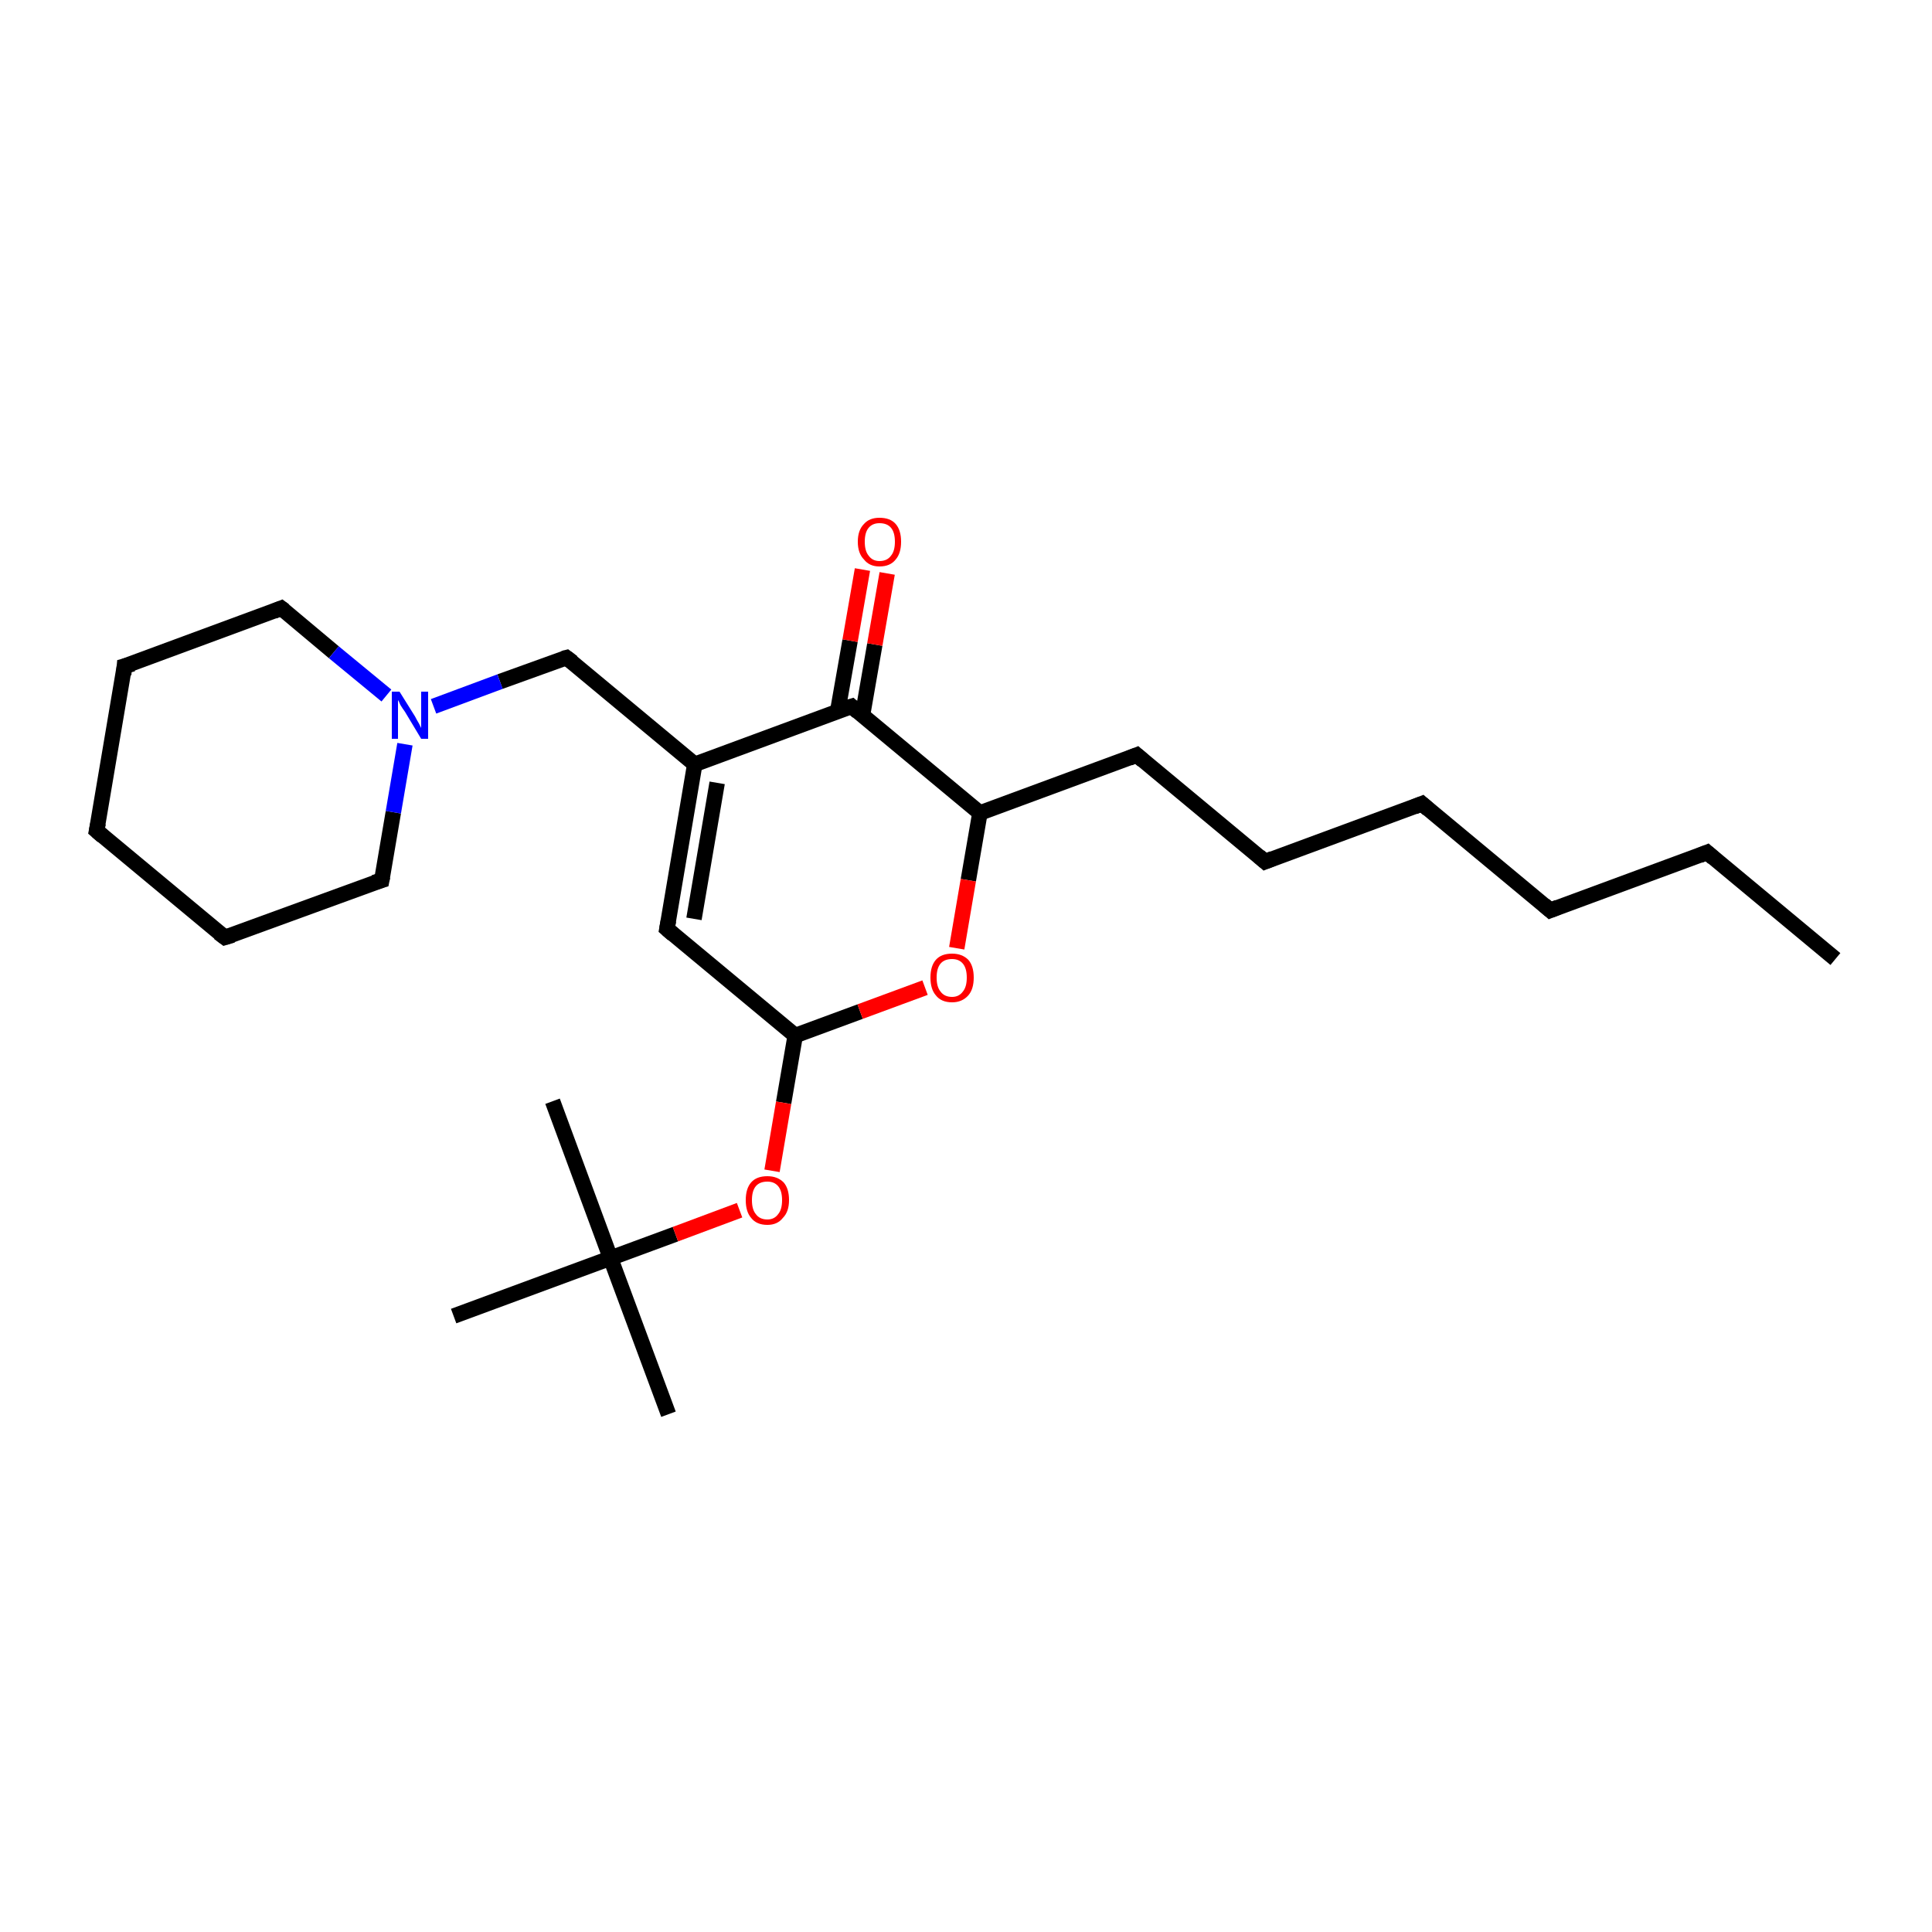 <?xml version='1.0' encoding='iso-8859-1'?>
<svg version='1.1' baseProfile='full'
              xmlns='http://www.w3.org/2000/svg'
                      xmlns:rdkit='http://www.rdkit.org/xml'
                      xmlns:xlink='http://www.w3.org/1999/xlink'
                  xml:space='preserve'
width='250px' height='250px' viewBox='0 0 250 250'>
<!-- END OF HEADER -->
<rect style='opacity:1.0;fill:#FFFFFF;stroke:none' width='250.0' height='250.0' x='0.0' y='0.0'> </rect>
<path class='bond-0 atom-0 atom-4' d='M 237.5,124.1 L 220.9,110.3' style='fill:none;fill-rule:evenodd;stroke:#000000;stroke-width:2.0px;stroke-linecap:butt;stroke-linejoin:miter;stroke-opacity:1' />
<path class='bond-1 atom-1 atom-20' d='M 86.5,183.0 L 79.0,162.8' style='fill:none;fill-rule:evenodd;stroke:#000000;stroke-width:2.0px;stroke-linecap:butt;stroke-linejoin:miter;stroke-opacity:1' />
<path class='bond-2 atom-2 atom-20' d='M 71.5,142.5 L 79.0,162.8' style='fill:none;fill-rule:evenodd;stroke:#000000;stroke-width:2.0px;stroke-linecap:butt;stroke-linejoin:miter;stroke-opacity:1' />
<path class='bond-3 atom-3 atom-20' d='M 58.7,170.3 L 79.0,162.8' style='fill:none;fill-rule:evenodd;stroke:#000000;stroke-width:2.0px;stroke-linecap:butt;stroke-linejoin:miter;stroke-opacity:1' />
<path class='bond-4 atom-4 atom-5' d='M 220.9,110.3 L 200.6,117.8' style='fill:none;fill-rule:evenodd;stroke:#000000;stroke-width:2.0px;stroke-linecap:butt;stroke-linejoin:miter;stroke-opacity:1' />
<path class='bond-5 atom-5 atom-6' d='M 200.6,117.8 L 184.0,104.0' style='fill:none;fill-rule:evenodd;stroke:#000000;stroke-width:2.0px;stroke-linecap:butt;stroke-linejoin:miter;stroke-opacity:1' />
<path class='bond-6 atom-6 atom-8' d='M 184.0,104.0 L 163.7,111.5' style='fill:none;fill-rule:evenodd;stroke:#000000;stroke-width:2.0px;stroke-linecap:butt;stroke-linejoin:miter;stroke-opacity:1' />
<path class='bond-7 atom-7 atom-9' d='M 12.5,107.5 L 16.1,86.2' style='fill:none;fill-rule:evenodd;stroke:#000000;stroke-width:2.0px;stroke-linecap:butt;stroke-linejoin:miter;stroke-opacity:1' />
<path class='bond-8 atom-7 atom-10' d='M 12.5,107.5 L 29.1,121.3' style='fill:none;fill-rule:evenodd;stroke:#000000;stroke-width:2.0px;stroke-linecap:butt;stroke-linejoin:miter;stroke-opacity:1' />
<path class='bond-9 atom-8 atom-11' d='M 163.7,111.5 L 147.1,97.7' style='fill:none;fill-rule:evenodd;stroke:#000000;stroke-width:2.0px;stroke-linecap:butt;stroke-linejoin:miter;stroke-opacity:1' />
<path class='bond-10 atom-9 atom-12' d='M 16.1,86.2 L 36.4,78.7' style='fill:none;fill-rule:evenodd;stroke:#000000;stroke-width:2.0px;stroke-linecap:butt;stroke-linejoin:miter;stroke-opacity:1' />
<path class='bond-11 atom-10 atom-13' d='M 29.1,121.3 L 49.4,113.9' style='fill:none;fill-rule:evenodd;stroke:#000000;stroke-width:2.0px;stroke-linecap:butt;stroke-linejoin:miter;stroke-opacity:1' />
<path class='bond-12 atom-11 atom-17' d='M 147.1,97.7 L 126.8,105.2' style='fill:none;fill-rule:evenodd;stroke:#000000;stroke-width:2.0px;stroke-linecap:butt;stroke-linejoin:miter;stroke-opacity:1' />
<path class='bond-13 atom-12 atom-21' d='M 36.4,78.7 L 43.2,84.4' style='fill:none;fill-rule:evenodd;stroke:#000000;stroke-width:2.0px;stroke-linecap:butt;stroke-linejoin:miter;stroke-opacity:1' />
<path class='bond-13 atom-12 atom-21' d='M 43.2,84.4 L 50.0,90.0' style='fill:none;fill-rule:evenodd;stroke:#0000FF;stroke-width:2.0px;stroke-linecap:butt;stroke-linejoin:miter;stroke-opacity:1' />
<path class='bond-14 atom-13 atom-21' d='M 49.4,113.9 L 50.9,105.1' style='fill:none;fill-rule:evenodd;stroke:#000000;stroke-width:2.0px;stroke-linecap:butt;stroke-linejoin:miter;stroke-opacity:1' />
<path class='bond-14 atom-13 atom-21' d='M 50.9,105.1 L 52.4,96.3' style='fill:none;fill-rule:evenodd;stroke:#0000FF;stroke-width:2.0px;stroke-linecap:butt;stroke-linejoin:miter;stroke-opacity:1' />
<path class='bond-15 atom-14 atom-16' d='M 86.3,120.2 L 89.9,98.9' style='fill:none;fill-rule:evenodd;stroke:#000000;stroke-width:2.0px;stroke-linecap:butt;stroke-linejoin:miter;stroke-opacity:1' />
<path class='bond-15 atom-14 atom-16' d='M 89.8,118.9 L 92.8,101.3' style='fill:none;fill-rule:evenodd;stroke:#000000;stroke-width:2.0px;stroke-linecap:butt;stroke-linejoin:miter;stroke-opacity:1' />
<path class='bond-16 atom-14 atom-18' d='M 86.3,120.2 L 102.9,134.0' style='fill:none;fill-rule:evenodd;stroke:#000000;stroke-width:2.0px;stroke-linecap:butt;stroke-linejoin:miter;stroke-opacity:1' />
<path class='bond-17 atom-15 atom-16' d='M 73.3,85.1 L 89.9,98.9' style='fill:none;fill-rule:evenodd;stroke:#000000;stroke-width:2.0px;stroke-linecap:butt;stroke-linejoin:miter;stroke-opacity:1' />
<path class='bond-18 atom-15 atom-21' d='M 73.3,85.1 L 64.7,88.2' style='fill:none;fill-rule:evenodd;stroke:#000000;stroke-width:2.0px;stroke-linecap:butt;stroke-linejoin:miter;stroke-opacity:1' />
<path class='bond-18 atom-15 atom-21' d='M 64.7,88.2 L 56.1,91.4' style='fill:none;fill-rule:evenodd;stroke:#0000FF;stroke-width:2.0px;stroke-linecap:butt;stroke-linejoin:miter;stroke-opacity:1' />
<path class='bond-19 atom-16 atom-19' d='M 89.9,98.9 L 110.2,91.4' style='fill:none;fill-rule:evenodd;stroke:#000000;stroke-width:2.0px;stroke-linecap:butt;stroke-linejoin:miter;stroke-opacity:1' />
<path class='bond-20 atom-17 atom-19' d='M 126.8,105.2 L 110.2,91.4' style='fill:none;fill-rule:evenodd;stroke:#000000;stroke-width:2.0px;stroke-linecap:butt;stroke-linejoin:miter;stroke-opacity:1' />
<path class='bond-21 atom-17 atom-23' d='M 126.8,105.2 L 125.3,113.9' style='fill:none;fill-rule:evenodd;stroke:#000000;stroke-width:2.0px;stroke-linecap:butt;stroke-linejoin:miter;stroke-opacity:1' />
<path class='bond-21 atom-17 atom-23' d='M 125.3,113.9 L 123.8,122.7' style='fill:none;fill-rule:evenodd;stroke:#FF0000;stroke-width:2.0px;stroke-linecap:butt;stroke-linejoin:miter;stroke-opacity:1' />
<path class='bond-22 atom-18 atom-23' d='M 102.9,134.0 L 111.3,130.9' style='fill:none;fill-rule:evenodd;stroke:#000000;stroke-width:2.0px;stroke-linecap:butt;stroke-linejoin:miter;stroke-opacity:1' />
<path class='bond-22 atom-18 atom-23' d='M 111.3,130.9 L 119.7,127.8' style='fill:none;fill-rule:evenodd;stroke:#FF0000;stroke-width:2.0px;stroke-linecap:butt;stroke-linejoin:miter;stroke-opacity:1' />
<path class='bond-23 atom-18 atom-24' d='M 102.9,134.0 L 101.4,142.7' style='fill:none;fill-rule:evenodd;stroke:#000000;stroke-width:2.0px;stroke-linecap:butt;stroke-linejoin:miter;stroke-opacity:1' />
<path class='bond-23 atom-18 atom-24' d='M 101.4,142.7 L 99.9,151.5' style='fill:none;fill-rule:evenodd;stroke:#FF0000;stroke-width:2.0px;stroke-linecap:butt;stroke-linejoin:miter;stroke-opacity:1' />
<path class='bond-24 atom-19 atom-22' d='M 111.6,92.6 L 113.2,83.4' style='fill:none;fill-rule:evenodd;stroke:#000000;stroke-width:2.0px;stroke-linecap:butt;stroke-linejoin:miter;stroke-opacity:1' />
<path class='bond-24 atom-19 atom-22' d='M 113.2,83.4 L 114.8,74.2' style='fill:none;fill-rule:evenodd;stroke:#FF0000;stroke-width:2.0px;stroke-linecap:butt;stroke-linejoin:miter;stroke-opacity:1' />
<path class='bond-24 atom-19 atom-22' d='M 108.4,92.0 L 110.0,82.9' style='fill:none;fill-rule:evenodd;stroke:#000000;stroke-width:2.0px;stroke-linecap:butt;stroke-linejoin:miter;stroke-opacity:1' />
<path class='bond-24 atom-19 atom-22' d='M 110.0,82.9 L 111.6,73.7' style='fill:none;fill-rule:evenodd;stroke:#FF0000;stroke-width:2.0px;stroke-linecap:butt;stroke-linejoin:miter;stroke-opacity:1' />
<path class='bond-25 atom-20 atom-24' d='M 79.0,162.8 L 87.4,159.7' style='fill:none;fill-rule:evenodd;stroke:#000000;stroke-width:2.0px;stroke-linecap:butt;stroke-linejoin:miter;stroke-opacity:1' />
<path class='bond-25 atom-20 atom-24' d='M 87.4,159.7 L 95.7,156.6' style='fill:none;fill-rule:evenodd;stroke:#FF0000;stroke-width:2.0px;stroke-linecap:butt;stroke-linejoin:miter;stroke-opacity:1' />
<path d='M 221.7,111.0 L 220.9,110.3 L 219.9,110.7' style='fill:none;stroke:#000000;stroke-width:2.0px;stroke-linecap:butt;stroke-linejoin:miter;stroke-opacity:1;' />
<path d='M 201.6,117.4 L 200.6,117.8 L 199.8,117.1' style='fill:none;stroke:#000000;stroke-width:2.0px;stroke-linecap:butt;stroke-linejoin:miter;stroke-opacity:1;' />
<path d='M 184.8,104.7 L 184.0,104.0 L 183.0,104.4' style='fill:none;stroke:#000000;stroke-width:2.0px;stroke-linecap:butt;stroke-linejoin:miter;stroke-opacity:1;' />
<path d='M 12.7,106.5 L 12.5,107.5 L 13.3,108.2' style='fill:none;stroke:#000000;stroke-width:2.0px;stroke-linecap:butt;stroke-linejoin:miter;stroke-opacity:1;' />
<path d='M 164.7,111.1 L 163.7,111.5 L 162.9,110.8' style='fill:none;stroke:#000000;stroke-width:2.0px;stroke-linecap:butt;stroke-linejoin:miter;stroke-opacity:1;' />
<path d='M 16.0,87.3 L 16.1,86.2 L 17.2,85.9' style='fill:none;stroke:#000000;stroke-width:2.0px;stroke-linecap:butt;stroke-linejoin:miter;stroke-opacity:1;' />
<path d='M 28.3,120.7 L 29.1,121.3 L 30.1,121.0' style='fill:none;stroke:#000000;stroke-width:2.0px;stroke-linecap:butt;stroke-linejoin:miter;stroke-opacity:1;' />
<path d='M 147.9,98.4 L 147.1,97.7 L 146.1,98.1' style='fill:none;stroke:#000000;stroke-width:2.0px;stroke-linecap:butt;stroke-linejoin:miter;stroke-opacity:1;' />
<path d='M 35.4,79.1 L 36.4,78.7 L 36.8,79.0' style='fill:none;stroke:#000000;stroke-width:2.0px;stroke-linecap:butt;stroke-linejoin:miter;stroke-opacity:1;' />
<path d='M 48.4,114.2 L 49.4,113.9 L 49.5,113.4' style='fill:none;stroke:#000000;stroke-width:2.0px;stroke-linecap:butt;stroke-linejoin:miter;stroke-opacity:1;' />
<path d='M 86.5,119.1 L 86.3,120.2 L 87.1,120.9' style='fill:none;stroke:#000000;stroke-width:2.0px;stroke-linecap:butt;stroke-linejoin:miter;stroke-opacity:1;' />
<path d='M 74.1,85.7 L 73.3,85.1 L 72.9,85.2' style='fill:none;stroke:#000000;stroke-width:2.0px;stroke-linecap:butt;stroke-linejoin:miter;stroke-opacity:1;' />
<path d='M 109.2,91.7 L 110.2,91.4 L 111.0,92.1' style='fill:none;stroke:#000000;stroke-width:2.0px;stroke-linecap:butt;stroke-linejoin:miter;stroke-opacity:1;' />
<path class='atom-21' d='M 51.7 89.5
L 53.7 92.7
Q 53.9 93.1, 54.2 93.6
Q 54.5 94.2, 54.5 94.2
L 54.5 89.5
L 55.4 89.5
L 55.4 95.6
L 54.5 95.6
L 52.4 92.1
Q 52.1 91.7, 51.8 91.2
Q 51.6 90.7, 51.5 90.6
L 51.5 95.6
L 50.7 95.6
L 50.7 89.5
L 51.7 89.5
' fill='#0000FF'/>
<path class='atom-22' d='M 111.0 70.1
Q 111.0 68.6, 111.8 67.8
Q 112.5 67.0, 113.8 67.0
Q 115.2 67.0, 115.9 67.8
Q 116.6 68.6, 116.6 70.1
Q 116.6 71.6, 115.9 72.4
Q 115.2 73.3, 113.8 73.3
Q 112.5 73.3, 111.8 72.4
Q 111.0 71.6, 111.0 70.1
M 113.8 72.6
Q 114.8 72.6, 115.3 71.9
Q 115.8 71.3, 115.8 70.1
Q 115.8 68.9, 115.3 68.3
Q 114.8 67.7, 113.8 67.7
Q 112.9 67.7, 112.4 68.3
Q 111.9 68.9, 111.9 70.1
Q 111.9 71.3, 112.4 71.9
Q 112.9 72.6, 113.8 72.6
' fill='#FF0000'/>
<path class='atom-23' d='M 120.4 126.5
Q 120.4 125.0, 121.1 124.2
Q 121.8 123.4, 123.2 123.4
Q 124.5 123.4, 125.3 124.2
Q 126.0 125.0, 126.0 126.5
Q 126.0 128.0, 125.3 128.8
Q 124.5 129.7, 123.2 129.7
Q 121.8 129.7, 121.1 128.8
Q 120.4 128.0, 120.4 126.5
M 123.2 129.0
Q 124.1 129.0, 124.6 128.3
Q 125.1 127.7, 125.1 126.5
Q 125.1 125.3, 124.6 124.7
Q 124.1 124.1, 123.2 124.1
Q 122.2 124.1, 121.7 124.7
Q 121.2 125.3, 121.2 126.5
Q 121.2 127.7, 121.7 128.3
Q 122.2 129.0, 123.2 129.0
' fill='#FF0000'/>
<path class='atom-24' d='M 96.5 155.3
Q 96.5 153.8, 97.2 153.0
Q 97.9 152.2, 99.3 152.2
Q 100.6 152.2, 101.4 153.0
Q 102.1 153.8, 102.1 155.3
Q 102.1 156.8, 101.3 157.6
Q 100.6 158.5, 99.3 158.5
Q 97.9 158.5, 97.2 157.6
Q 96.5 156.8, 96.5 155.3
M 99.3 157.8
Q 100.2 157.8, 100.7 157.1
Q 101.2 156.5, 101.2 155.3
Q 101.2 154.1, 100.7 153.5
Q 100.2 152.9, 99.3 152.9
Q 98.3 152.9, 97.8 153.5
Q 97.3 154.1, 97.3 155.3
Q 97.3 156.5, 97.8 157.1
Q 98.3 157.8, 99.3 157.8
' fill='#FF0000'/>
</svg>
